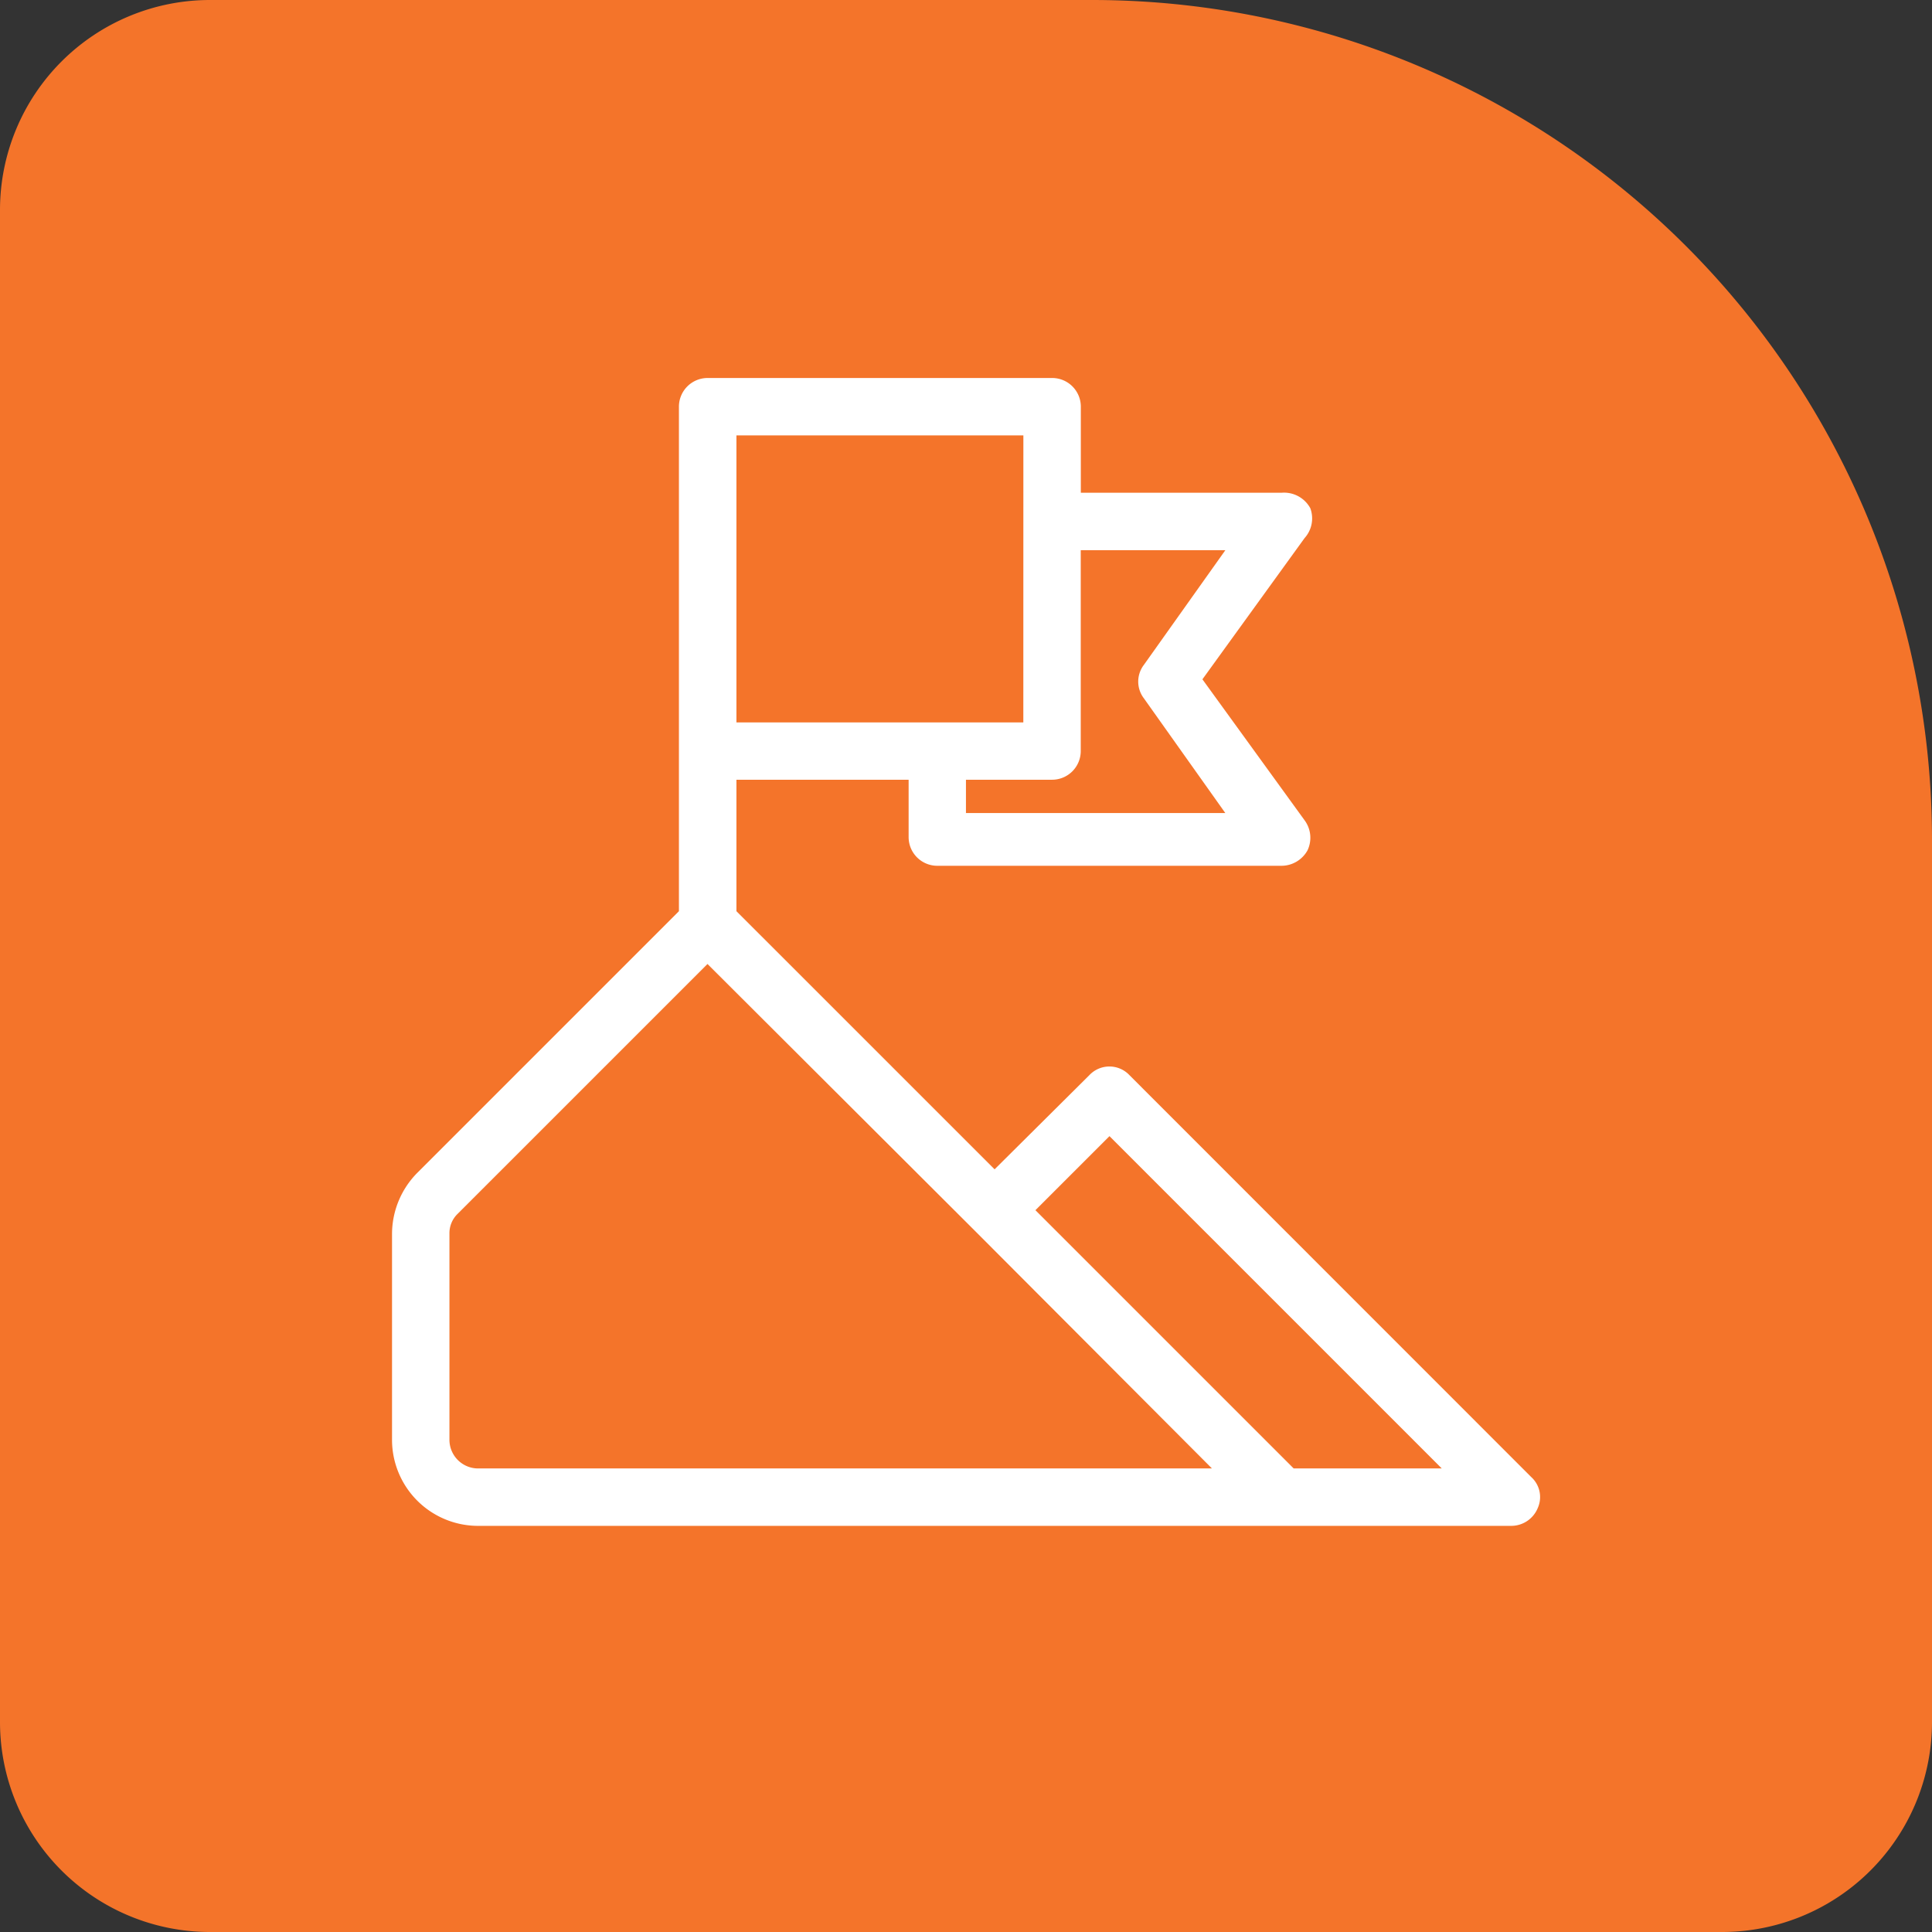 <svg xmlns="http://www.w3.org/2000/svg" width="46" height="46" viewBox="0 0 46 46">
  <rect x="0" y="0" width="46" height="46" fill="#333333" stroke="none"/>
  <g id="Group_285" data-name="Group 285" transform="translate(-127 -1603)">
    <path id="Rectangle_93" data-name="Rectangle 93" d="M5,0H26A20,20,0,0,1,46,20V41a5,5,0,0,1-5,5H5a5,5,0,0,1-5-5V5A5,5,0,0,1,5,0Z" transform="translate(127 1603)" fill="#f4742a"/>
    <g id="mission" transform="translate(134.334 1610)">
      <path id="Path_2456" data-name="Path 2456" d="M29.124,28.168,19.559,18.6a.656.656,0,0,0-.957,0l-2.255,2.241L10.2,14.695V11.565h4.1v1.366a.683.683,0,0,0,.683.683h8.2a.711.711,0,0,0,.615-.369.7.7,0,0,0-.068-.711L21.295,9.174l2.432-3.362a.7.7,0,0,0,.137-.711.711.711,0,0,0-.683-.369H18.4V2.683A.683.683,0,0,0,17.714,2h-8.2a.683.683,0,0,0-.683.683V14.695L2.6,20.926A2.077,2.077,0,0,0,2,22.374V27.28a2.05,2.05,0,0,0,2.05,2.05h24.6a.683.683,0,0,0,.629-.424A.642.642,0,0,0,29.124,28.168ZM21.841,6.1,19.9,8.832a.656.656,0,0,0,0,.793l1.94,2.733H15.665v-.793h2.05a.683.683,0,0,0,.683-.683V6.1Zm-4.81,4.1H10.2V3.366h6.832ZM4.05,27.963a.683.683,0,0,1-.683-.683V22.374a.642.642,0,0,1,.2-.478l5.944-5.944,6.354,6.34,5.657,5.671Zm19.418,0-6.149-6.149,1.763-1.763,7.912,7.912Z" transform="translate(0)" fill="#fff"/>
    </g>
  </g>
</svg>
